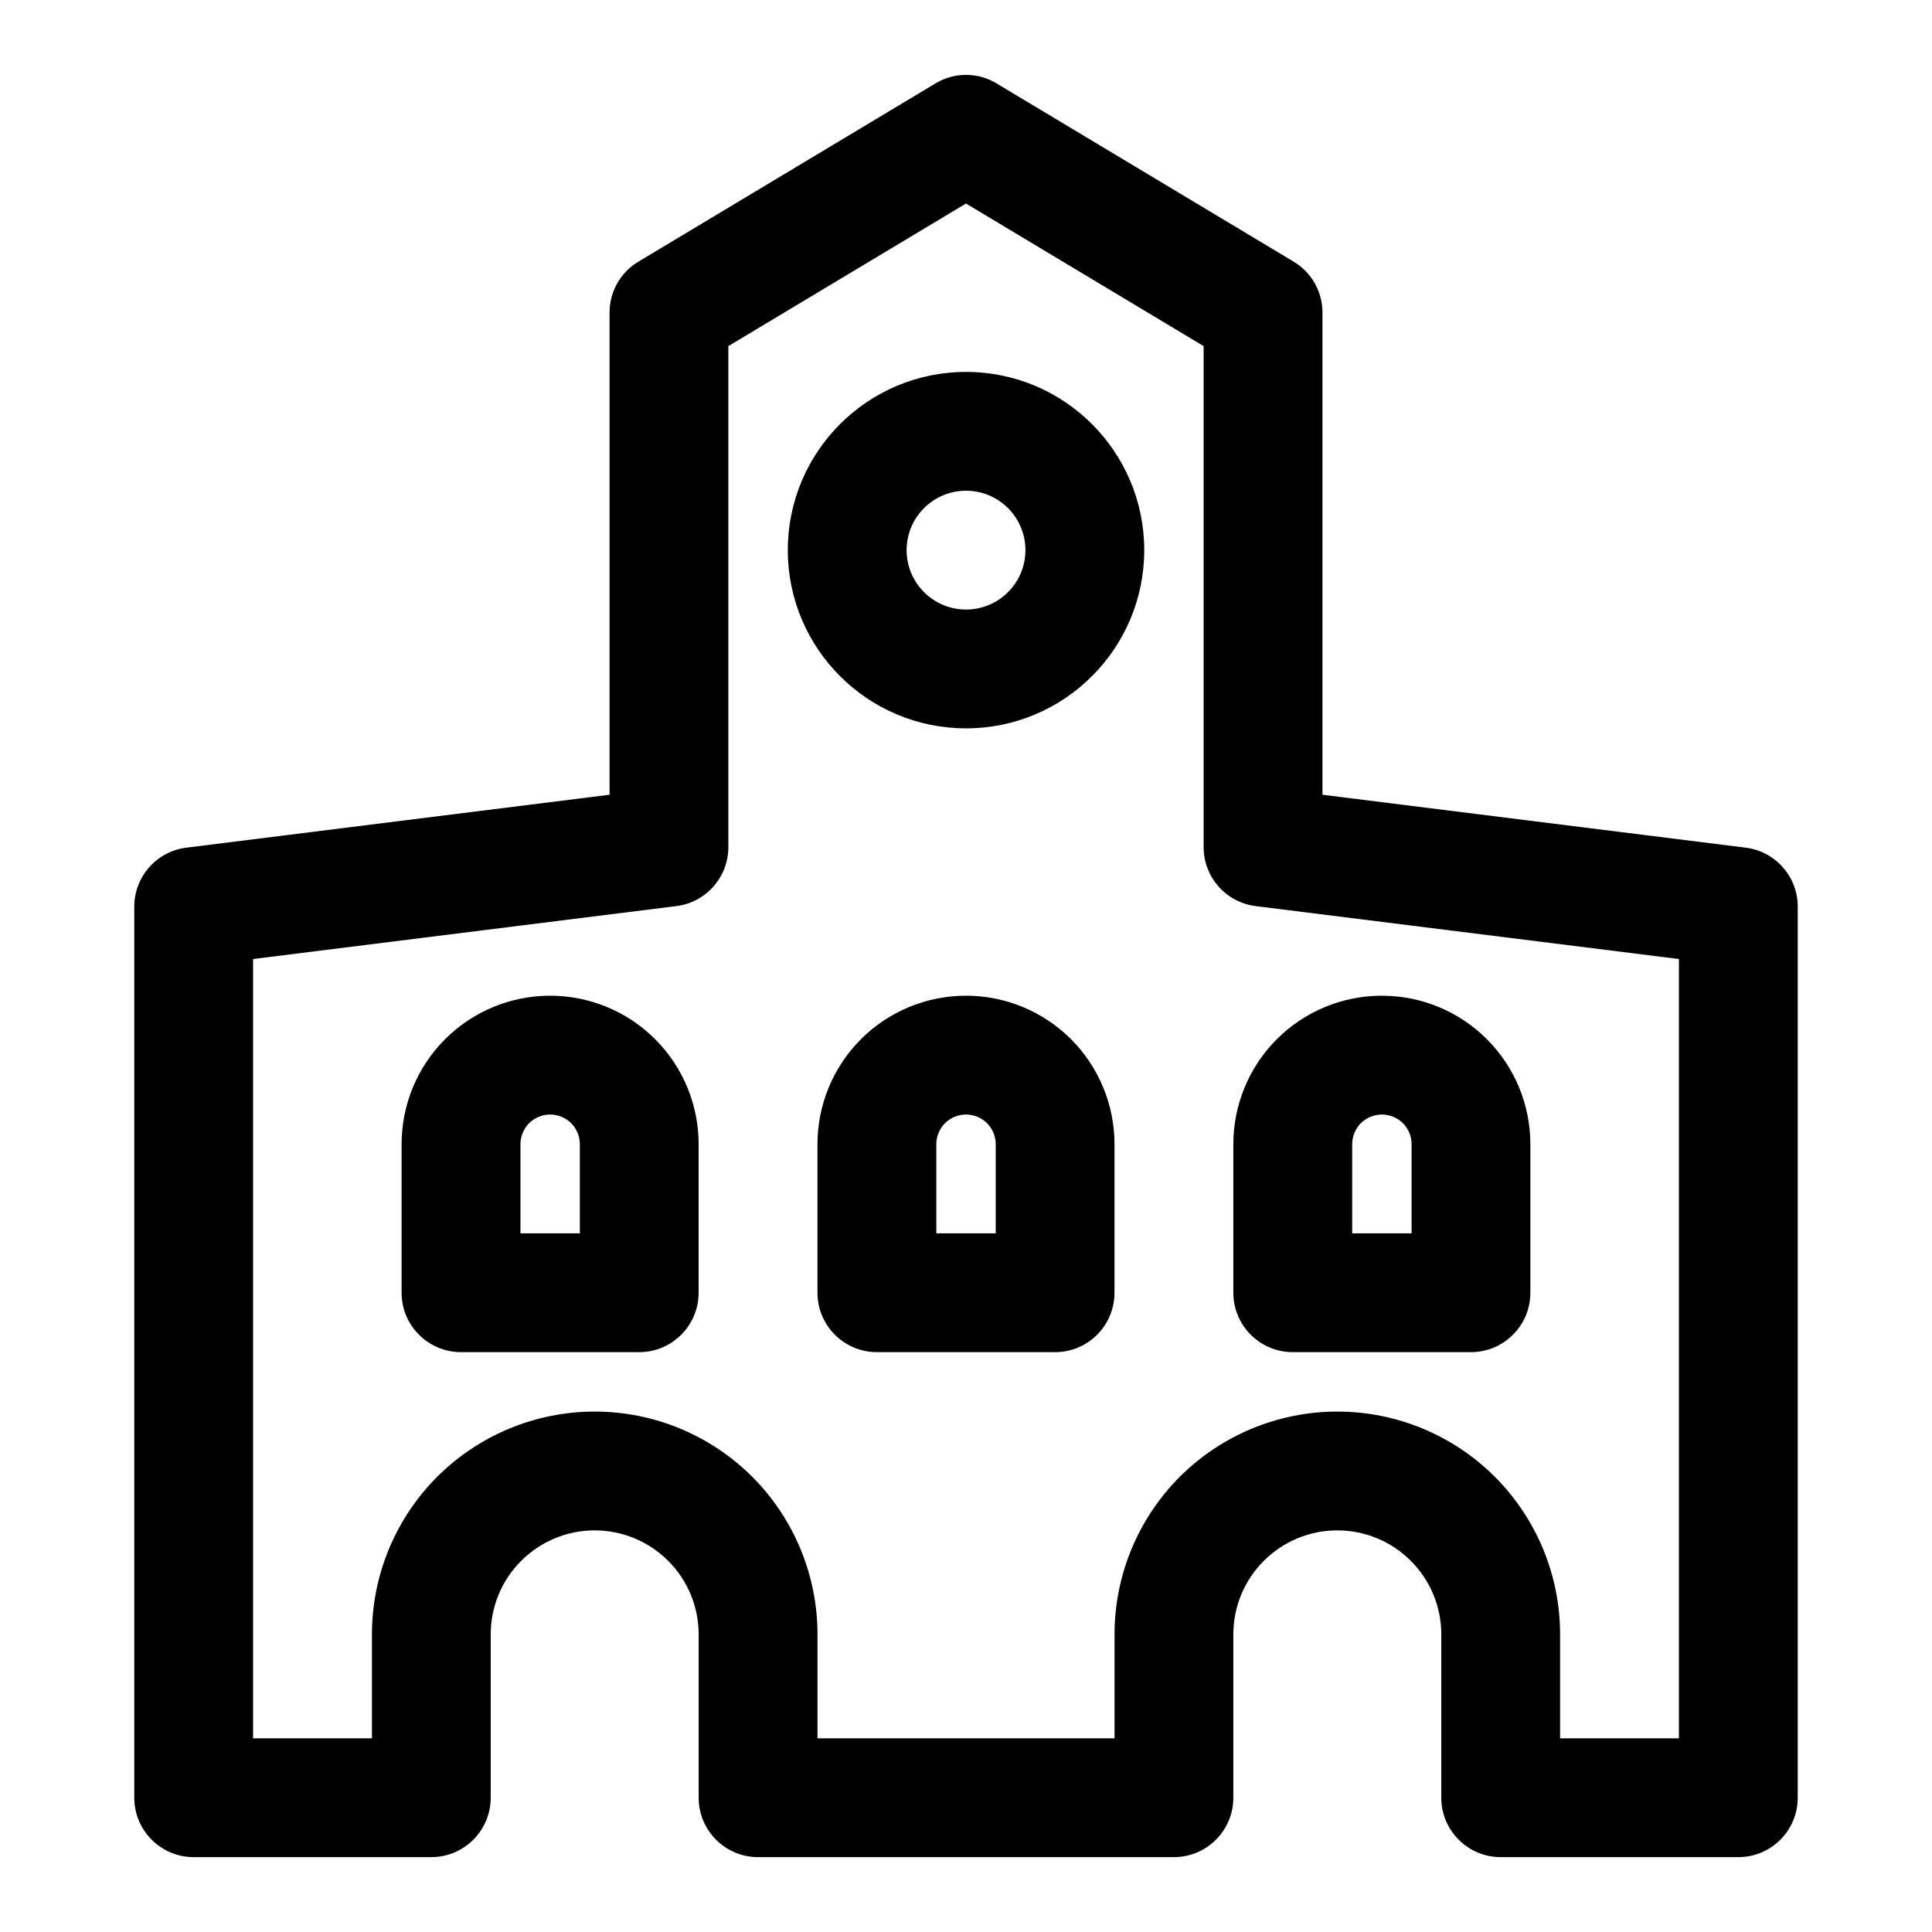 <?xml version="1.0" encoding="UTF-8"?>
<!-- Uploaded to: ICON Repo, www.svgrepo.com, Generator: ICON Repo Mixer Tools -->
<svg fill="#000000" width="800px" height="800px" version="1.1" viewBox="144 144 512 512" xmlns="http://www.w3.org/2000/svg">
 <path d="m258.3 636.16c8.691 0 15.742-7.055 15.742-15.742v-43.297c0-7.305 2.898-14.312 8.078-19.477 5.164-5.18 12.172-8.078 19.477-8.078 7.305 0 14.312 2.898 19.477 8.078 5.18 5.164 8.078 12.172 8.078 19.477v43.297c0 8.691 7.055 15.742 15.742 15.742h110.21c8.691 0 15.742-7.055 15.742-15.742v-43.297c0-7.305 2.898-14.312 8.078-19.477 5.164-5.18 12.172-8.078 19.477-8.078 7.305 0 14.312 2.898 19.477 8.078 5.18 5.164 8.078 12.172 8.078 19.477v43.297c0 8.691 7.055 15.742 15.742 15.742h62.977c8.691 0 15.742-7.055 15.742-15.742v-236.16c0-7.934-5.918-14.641-13.793-15.617l-112.16-14.027v-127.79c0-5.527-2.898-10.66-7.652-13.492l-78.719-47.23c-4.977-3.008-11.211-3.008-16.184 0l-78.719 47.23c-4.754 2.832-7.652 7.965-7.652 13.492v127.79l-112.16 14.027c-7.871 0.977-13.793 7.684-13.793 15.617v236.16c0 8.691 7.055 15.742 15.742 15.742zm-15.742-31.488h-31.488v-206.52l112.16-14.027c7.871-0.977 13.793-7.684 13.793-15.617v-132.79l62.977-37.785 62.977 37.785v132.79c0 7.934 5.918 14.641 13.793 15.617l112.16 14.027v206.52h-31.488v-27.551c0-15.664-6.219-30.668-17.285-41.754-11.082-11.066-26.086-17.285-41.754-17.285-15.664 0-30.668 6.219-41.754 17.285-11.066 11.082-17.285 26.086-17.285 41.754v27.551h-78.719v-27.551c0-15.664-6.219-30.668-17.285-41.754-11.082-11.066-26.086-17.285-41.754-17.285-15.664 0-30.668 6.219-41.754 17.285-11.066 11.082-17.285 26.086-17.285 41.754v27.551zm47.23-196.8s-4.094 0 0 0c-10.438 0-20.453 4.141-27.836 11.523-7.383 7.383-11.523 17.398-11.523 27.836v39.359c0 8.691 7.055 15.742 15.742 15.742h47.23c8.691 0 15.742-7.055 15.742-15.742v-39.359c0-10.438-4.141-20.453-11.523-27.836-7.383-7.383-17.398-11.523-27.836-11.523zm110.21 0s-4.094 0 0 0c-10.438 0-20.453 4.141-27.836 11.523-7.383 7.383-11.523 17.398-11.523 27.836v39.359c0 8.691 7.055 15.742 15.742 15.742h47.23c8.691 0 15.742-7.055 15.742-15.742v-39.359c0-10.438-4.141-20.453-11.523-27.836-7.383-7.383-17.398-11.523-27.836-11.523zm110.21 0s-4.094 0 0 0c-10.438 0-20.453 4.141-27.836 11.523-7.383 7.383-11.523 17.398-11.523 27.836v39.359c0 8.691 7.055 15.742 15.742 15.742h47.23c8.691 0 15.742-7.055 15.742-15.742v-39.359c0-10.438-4.141-20.453-11.523-27.836-7.383-7.383-17.398-11.523-27.836-11.523zm-212.54 39.359v23.617h-15.742v-23.617c0-2.094 0.836-4.094 2.297-5.574 1.48-1.465 3.481-2.297 5.574-2.297s4.094 0.836 5.574 2.297c1.465 1.48 2.297 3.481 2.297 5.574zm110.21 0v23.617h-15.742v-23.617c0-2.094 0.836-4.094 2.297-5.574 1.48-1.465 3.481-2.297 5.574-2.297s4.094 0.836 5.574 2.297c1.465 1.48 2.297 3.481 2.297 5.574zm110.21 0v23.617h-15.742v-23.617c0-2.094 0.836-4.094 2.297-5.574 1.48-1.465 3.481-2.297 5.574-2.297s4.094 0.836 5.574 2.297c1.465 1.48 2.297 3.481 2.297 5.574zm-118.08-204.67c-26.07 0-47.23 21.16-47.23 47.23 0 26.07 21.16 47.23 47.23 47.23 26.07 0 47.23-21.16 47.23-47.23 0-26.07-21.16-47.23-47.23-47.23zm0 31.488c8.691 0 15.742 7.055 15.742 15.742 0 8.691-7.055 15.742-15.742 15.742-8.691 0-15.742-7.055-15.742-15.742 0-8.691 7.055-15.742 15.742-15.742z" fill-rule="evenodd"/>
</svg>